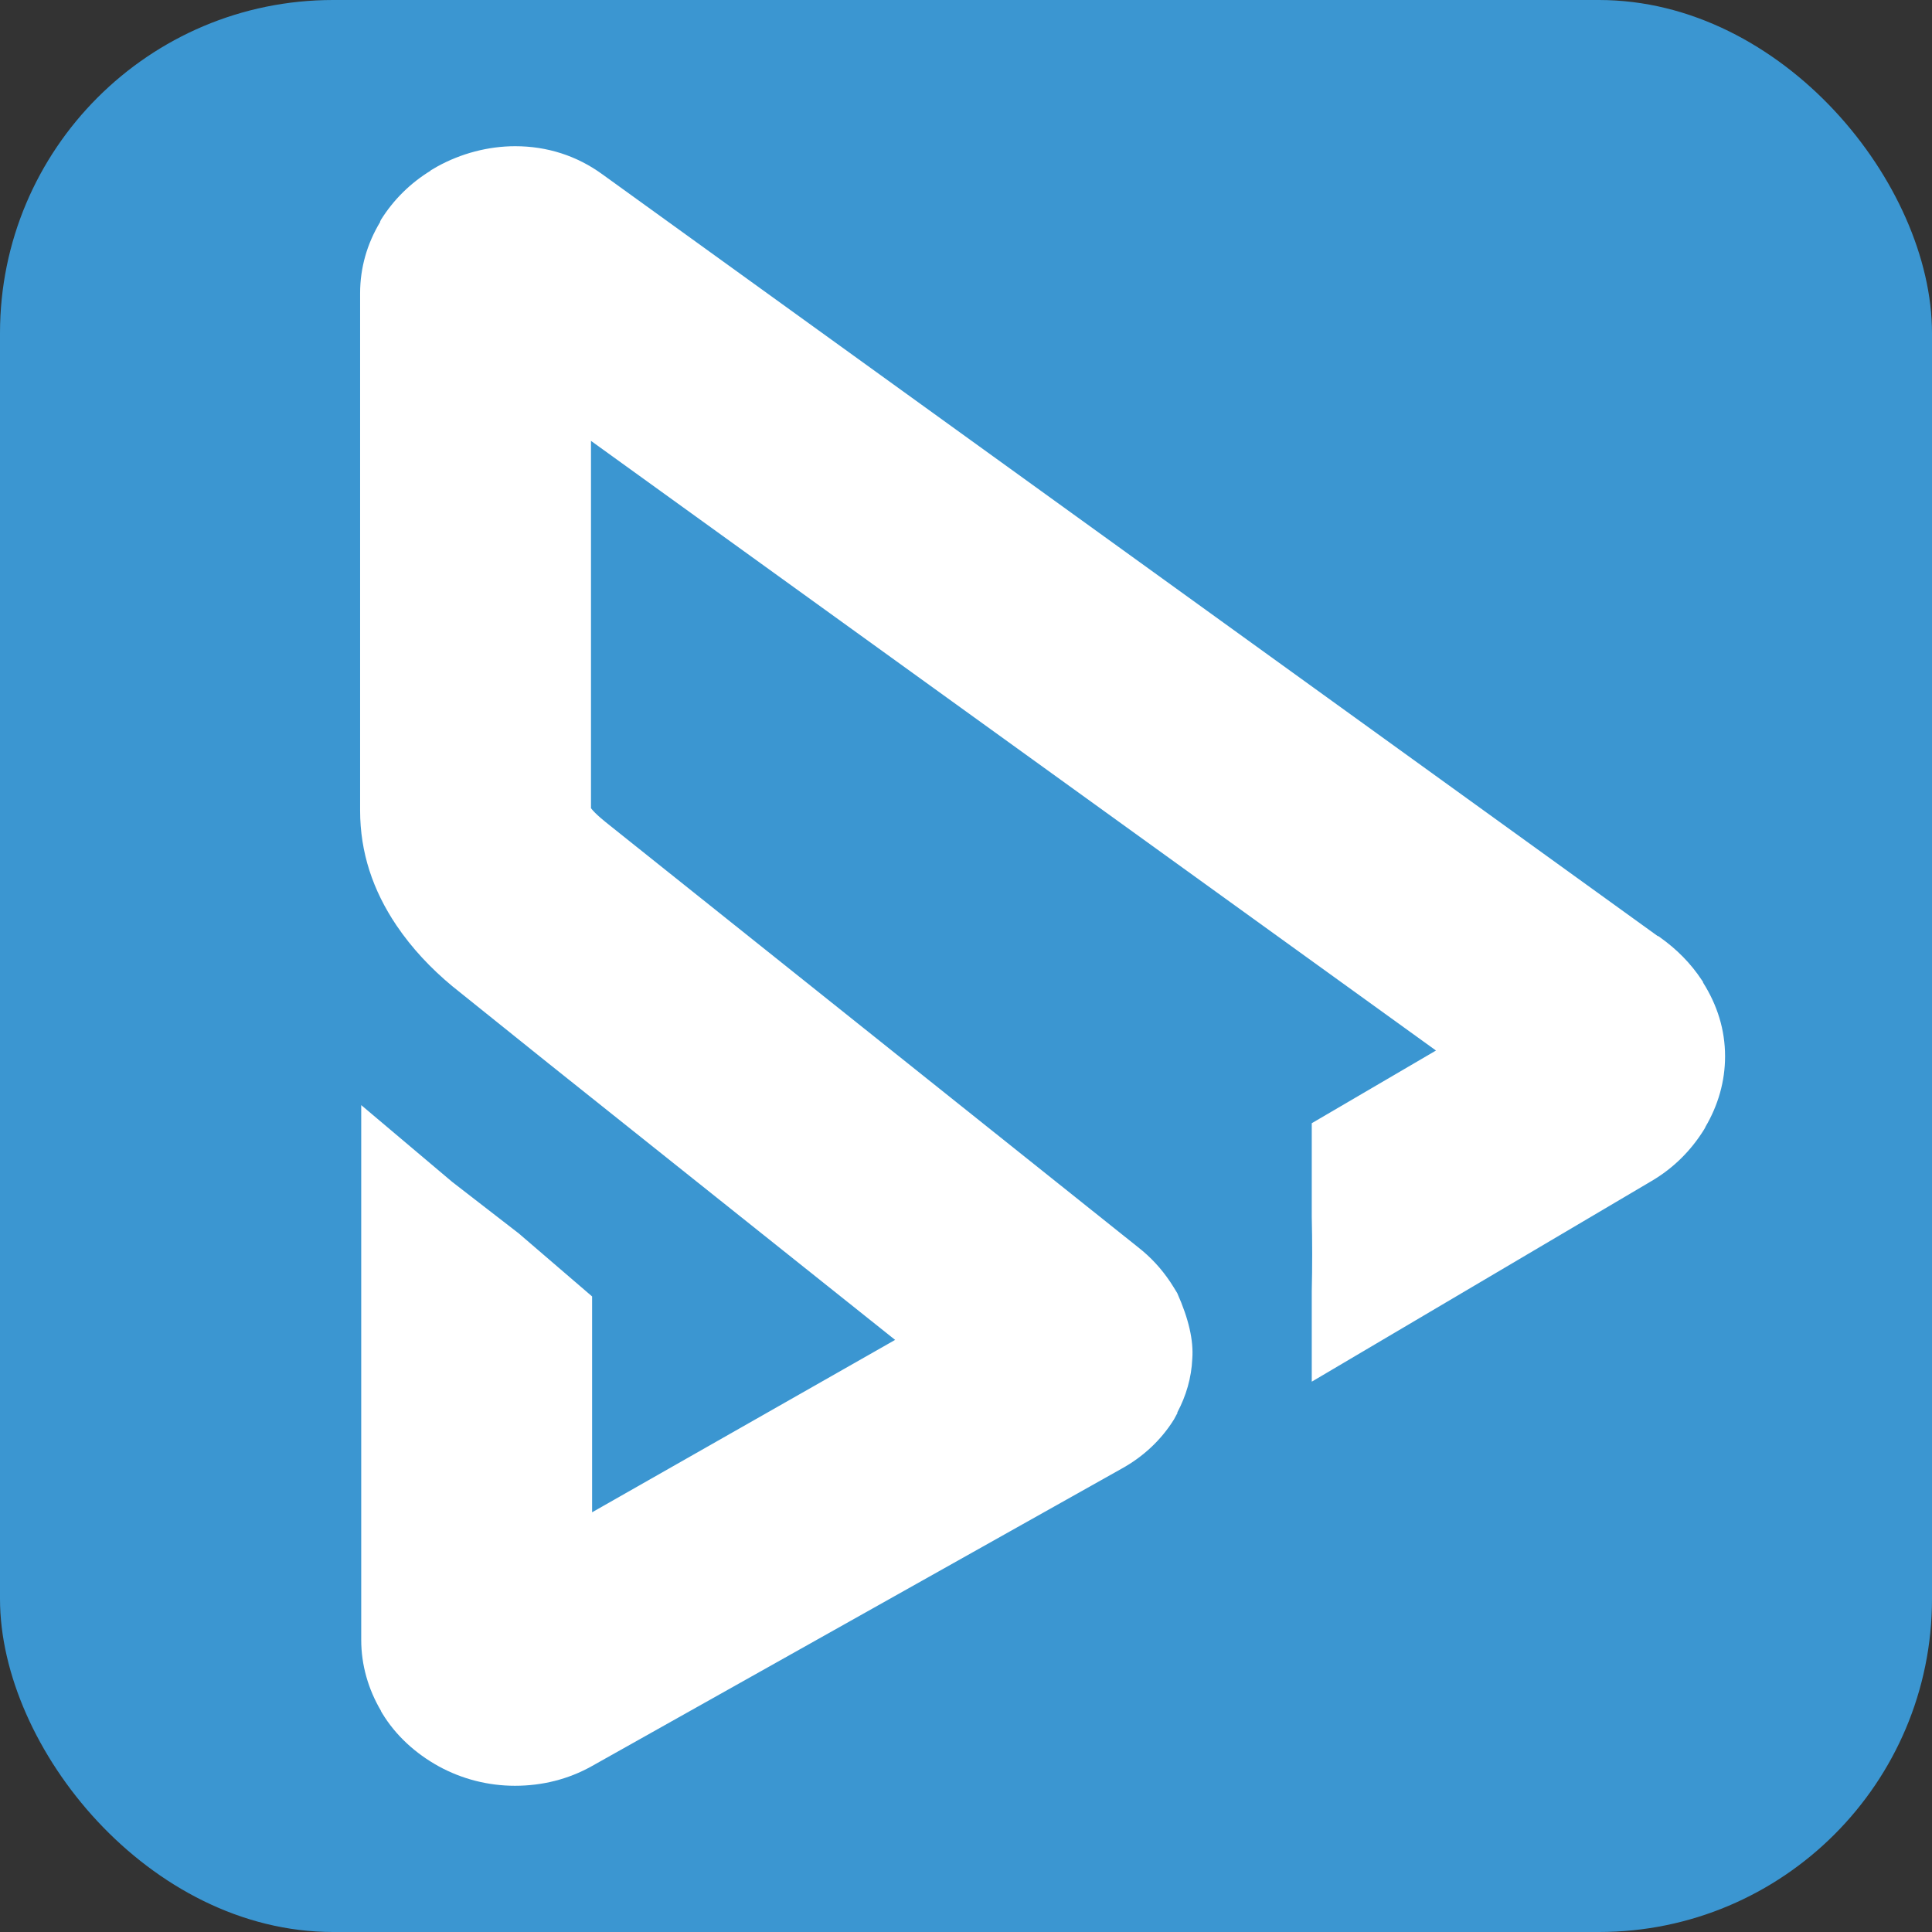 <?xml version="1.0" encoding="UTF-8"?>
<!DOCTYPE svg PUBLIC "-//W3C//DTD SVG 1.1//EN" "http://www.w3.org/Graphics/SVG/1.1/DTD/svg11.dtd">
<!-- Creator: CorelDRAW 2021 (64-Bit) -->
<svg xmlns="http://www.w3.org/2000/svg" xml:space="preserve" width="280px" height="280px" version="1.1" style="shape-rendering:geometricPrecision; text-rendering:geometricPrecision; image-rendering:optimizeQuality; fill-rule:evenodd; clip-rule:evenodd"
viewBox="0 0 69.37 69.37"
 xmlns:xlink="http://www.w3.org/1999/xlink"
 xmlns:xodm="http://www.corel.com/coreldraw/odm/2003">
 <rect x="0" y="0" width="69.37" height="69.37" fill="#333333" stroke="none"/>
 <defs>
  <style type="text/css">
   <![CDATA[
    .fil0 {fill:#3B96D1}
    .fil1 {fill:white}
   ]]>
  </style>
 </defs>
 <g id="Layer_x0020_1">
  <rect class="fil0" width="69.37" height="69.37" rx="11.96" ry="11.96"/>
  <path class="fil1" d="M16.24 35.41c-0.77,-0.64 -1.45,-1.36 -2.01,-2.19 -0.84,-1.25 -1.3,-2.61 -1.3,-4.12l0 -18.57c0,-0.91 0.25,-1.78 0.72,-2.56l0 -0.02 0.03 -0.06c0.45,-0.72 1.06,-1.32 1.78,-1.76l0 -0.01 0.24 -0.14c0.85,-0.47 1.83,-0.73 2.8,-0.73 1.14,0 2.21,0.34 3.13,1.01l37.89 27.35 0.02 0 0.07 0.05c0.59,0.42 1.1,0.93 1.5,1.54l0.04 0.06 0 0.02c0.51,0.81 0.79,1.69 0.79,2.65 0,0.9 -0.25,1.76 -0.71,2.54l0 0.01 -0.04 0.07c-0.47,0.76 -1.1,1.39 -1.88,1.85l-12.21 7.21 0 -3.25c0.02,-0.89 0.02,-1.78 0,-2.66l0 -3.37 4.46 -2.61 -30.34 -21.89 0 13.19c0.17,0.22 0.49,0.47 0.69,0.63l18.95 15.13c0.46,0.36 0.83,0.76 1.16,1.25 0.08,0.13 0.17,0.26 0.25,0.4 0.41,0.92 0.59,1.7 0.54,2.36 -0.03,0.68 -0.22,1.33 -0.54,1.93l0.01 0.01 -0.13 0.24c-0.46,0.74 -1.11,1.34 -1.87,1.76l-19.04 10.69c-0.84,0.47 -1.78,0.7 -2.75,0.7 -0.96,0 -1.9,-0.24 -2.74,-0.7 -0.83,-0.46 -1.54,-1.1 -2.03,-1.91l-0.04 -0.07 0 -0.01c-0.46,-0.78 -0.71,-1.65 -0.71,-2.55l0 -19.2 3.27 2.76 2.39 1.85 2.63 2.26 0 7.75 10.88 -6.19 -12.45 -9.93 -3.45 -2.77z"/>
 </g>
</svg>
